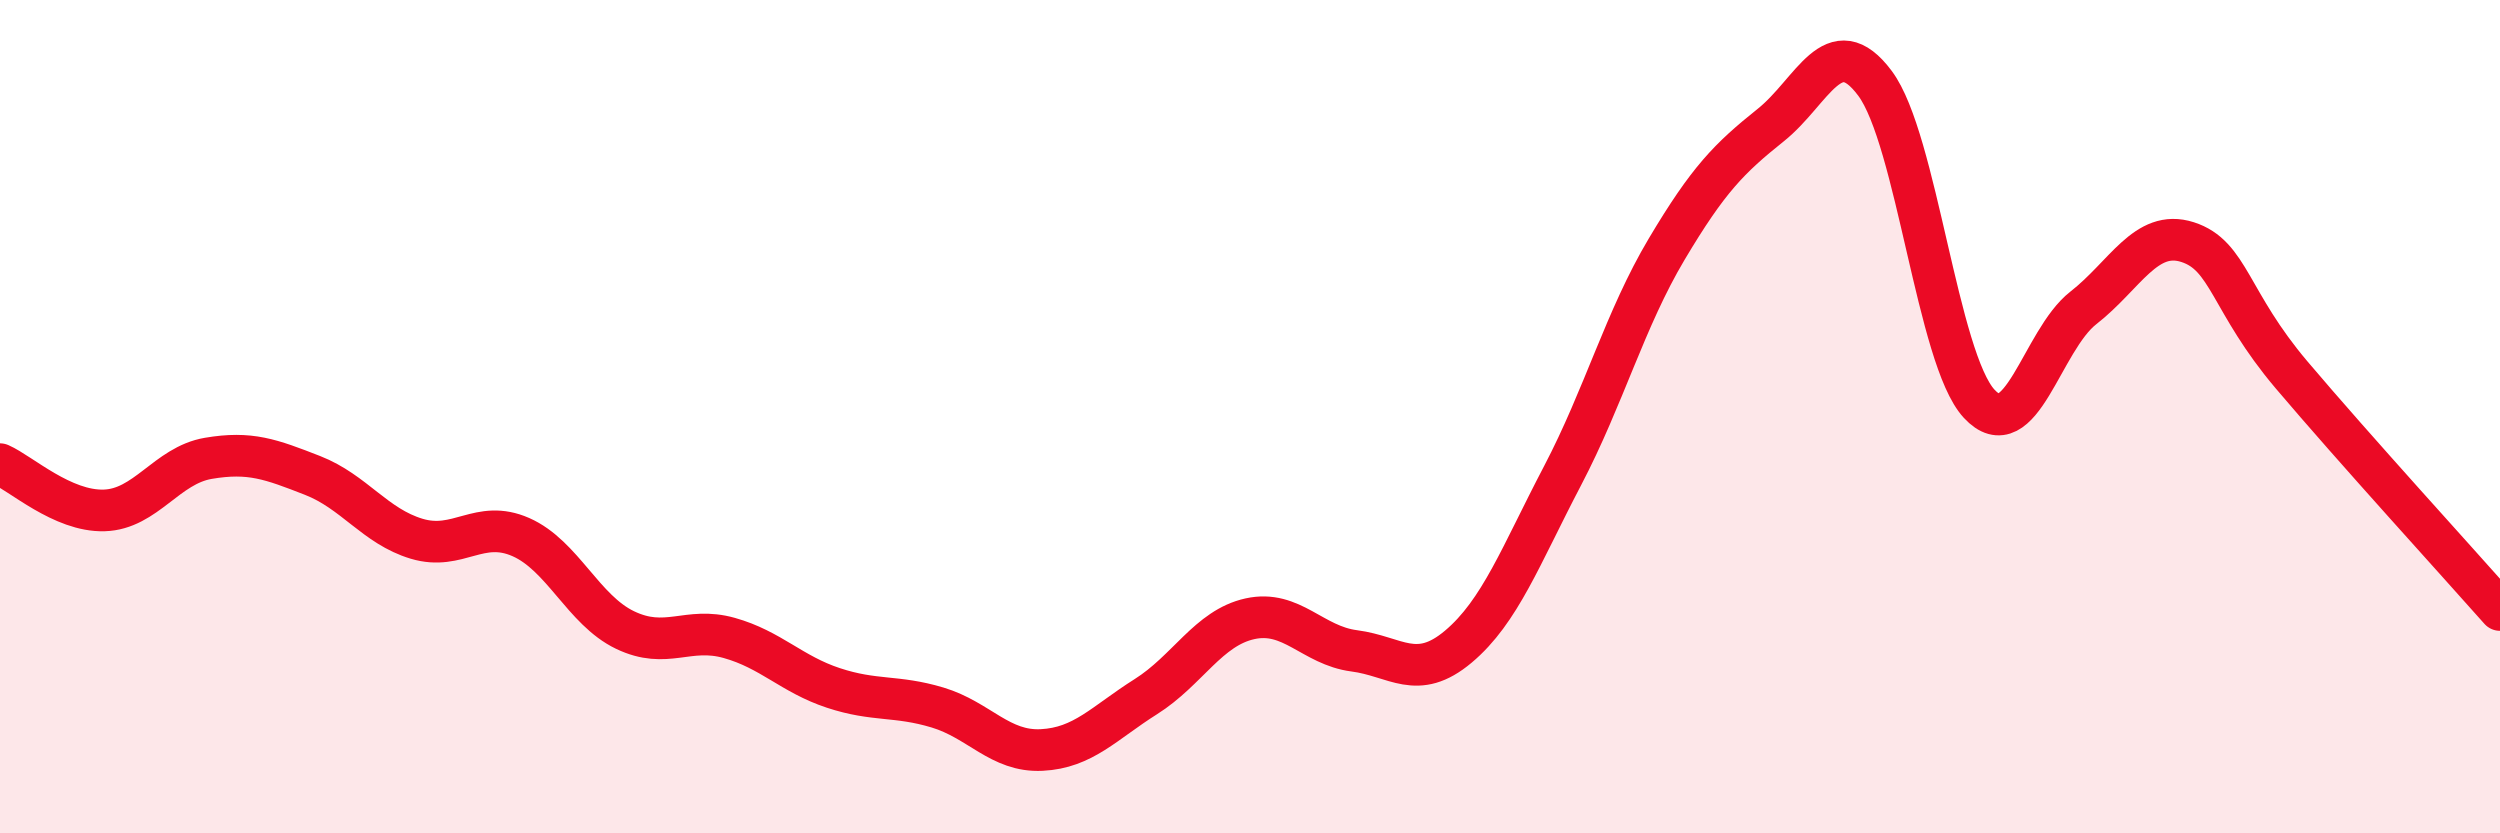 
    <svg width="60" height="20" viewBox="0 0 60 20" xmlns="http://www.w3.org/2000/svg">
      <path
        d="M 0,11.14 C 0.5,11.36 1.5,12.28 2.5,12.25 C 3.5,12.22 4,11.17 5,11 C 6,10.83 6.5,11.02 7.5,11.41 C 8.5,11.8 9,12.63 10,12.93 C 11,13.23 11.5,12.45 12.5,12.89 C 13.5,13.33 14,14.64 15,15.12 C 16,15.6 16.5,15.03 17.5,15.31 C 18.5,15.59 19,16.18 20,16.51 C 21,16.84 21.5,16.68 22.5,16.98 C 23.5,17.28 24,18.05 25,18 C 26,17.95 26.5,17.35 27.5,16.72 C 28.5,16.09 29,15.07 30,14.85 C 31,14.63 31.5,15.49 32.5,15.62 C 33.5,15.75 34,16.36 35,15.52 C 36,14.68 36.5,13.33 37.5,11.42 C 38.5,9.51 39,7.66 40,5.98 C 41,4.3 41.5,3.8 42.5,3 C 43.5,2.2 44,0.66 45,2 C 46,3.34 46.5,8.61 47.5,9.69 C 48.5,10.77 49,8.17 50,7.39 C 51,6.61 51.5,5.49 52.5,5.81 C 53.5,6.13 53.5,7.23 55,9 C 56.5,10.77 59,13.51 60,14.64L60 20L0 20Z"
        fill="#EB0A25"
        opacity="0.1"
        stroke-linecap="round"
        stroke-linejoin="round"
      />
      <path
        d="M 0,11.14 C 0.5,11.36 1.5,12.28 2.5,12.25 C 3.5,12.22 4,11.17 5,11 C 6,10.83 6.5,11.02 7.5,11.41 C 8.5,11.8 9,12.63 10,12.93 C 11,13.23 11.5,12.45 12.5,12.89 C 13.5,13.33 14,14.64 15,15.12 C 16,15.6 16.5,15.03 17.5,15.31 C 18.5,15.59 19,16.18 20,16.51 C 21,16.84 21.5,16.68 22.5,16.98 C 23.5,17.28 24,18.05 25,18 C 26,17.95 26.5,17.35 27.5,16.72 C 28.5,16.09 29,15.07 30,14.85 C 31,14.63 31.5,15.49 32.5,15.62 C 33.5,15.75 34,16.36 35,15.52 C 36,14.68 36.5,13.33 37.5,11.42 C 38.5,9.51 39,7.66 40,5.98 C 41,4.3 41.5,3.8 42.5,3 C 43.5,2.2 44,0.66 45,2 C 46,3.34 46.5,8.61 47.5,9.69 C 48.5,10.77 49,8.17 50,7.39 C 51,6.61 51.5,5.49 52.5,5.81 C 53.5,6.13 53.5,7.23 55,9 C 56.5,10.77 59,13.51 60,14.64"
        stroke="#EB0A25"
        stroke-width="1"
        fill="none"
        stroke-linecap="round"
        stroke-linejoin="round"
      />
    </svg>
  